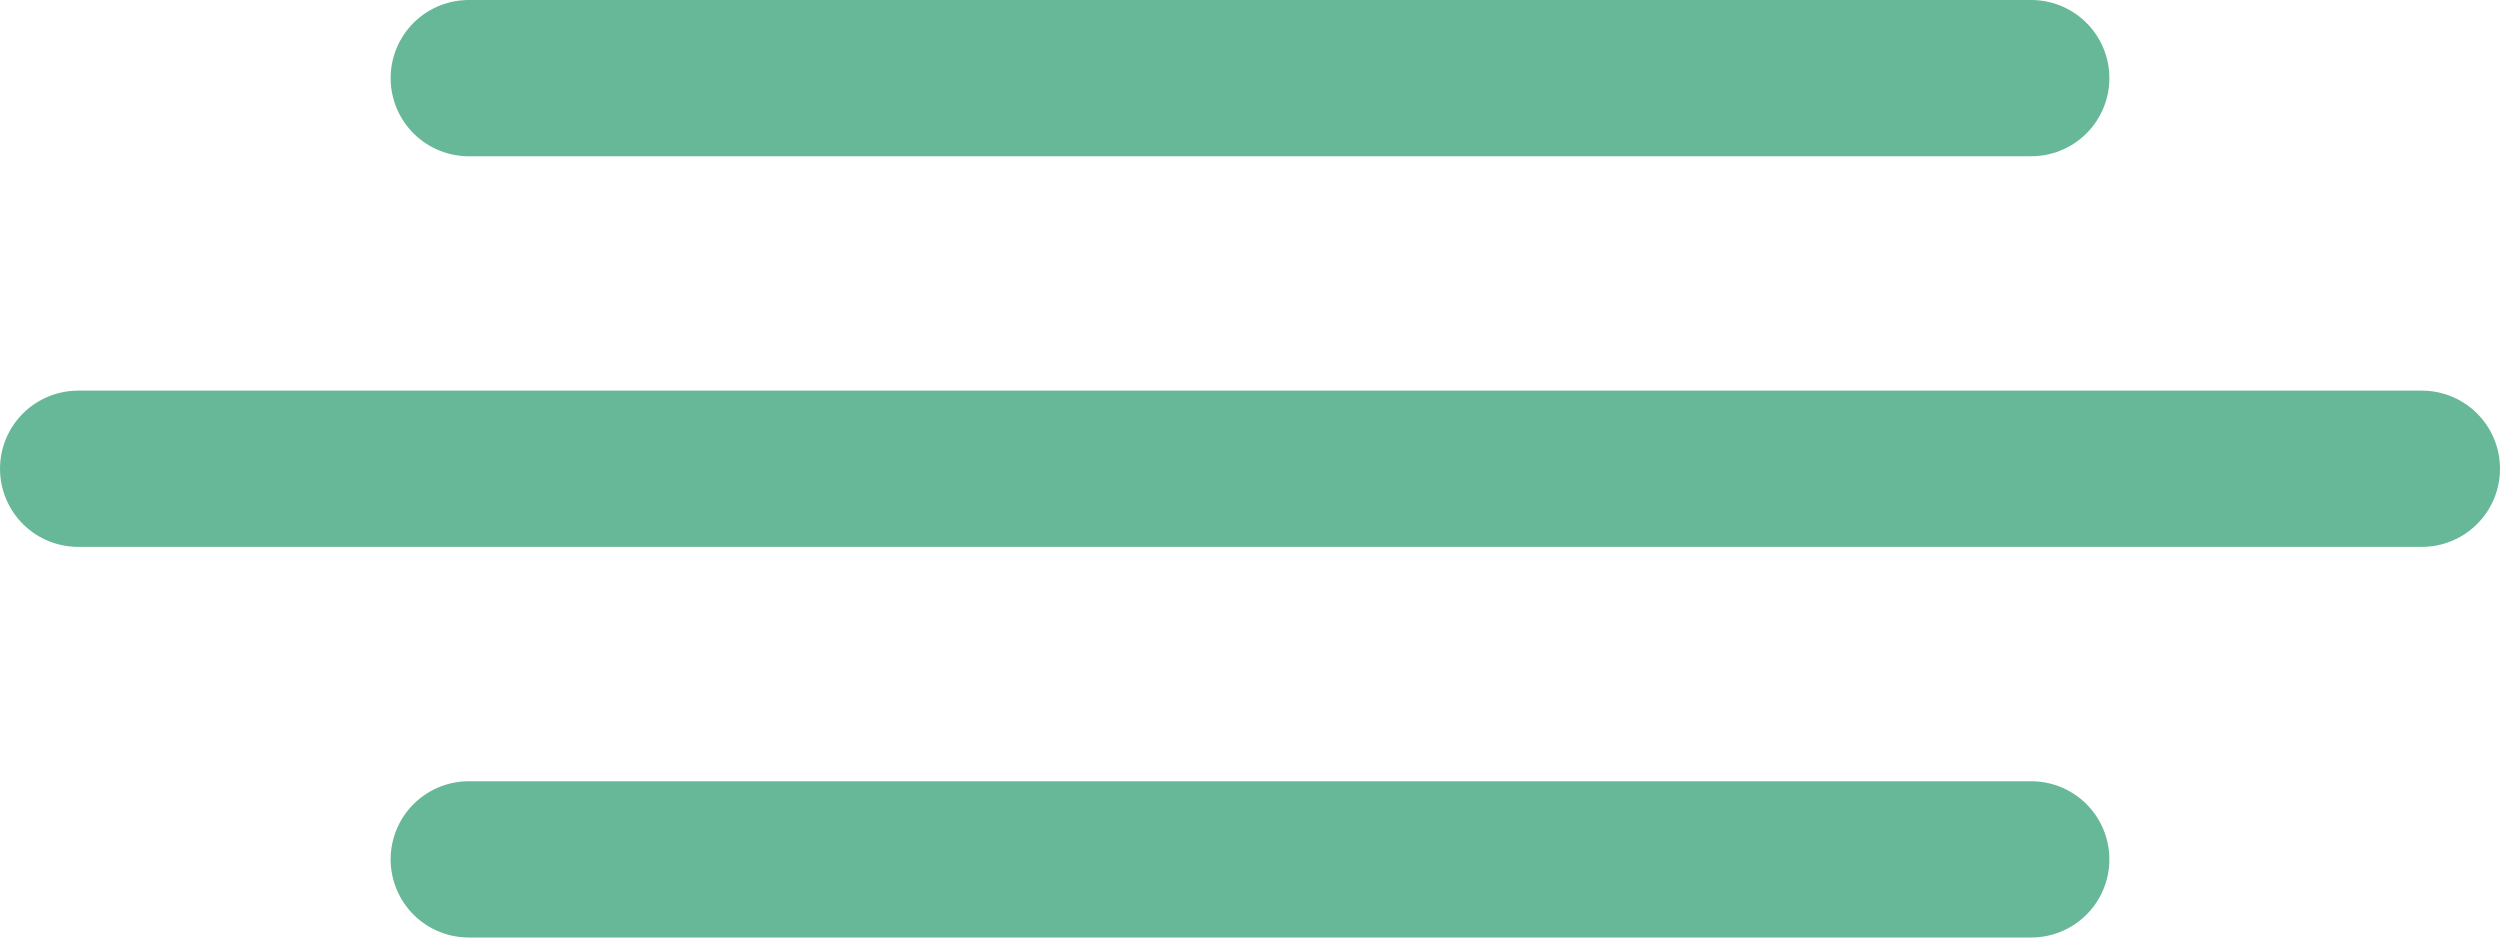 <?xml version="1.0" encoding="UTF-8"?> <svg xmlns="http://www.w3.org/2000/svg" width="32" height="12" viewBox="0 0 32 12" fill="none"> <path d="M6 1H26" stroke="#67B898" stroke-width="2" stroke-linecap="round"></path> <path d="M1 6H31" stroke="#67B898" stroke-width="2" stroke-linecap="round"></path> <path d="M6 11H26" stroke="#67B898" stroke-width="2" stroke-linecap="round"></path> </svg> 